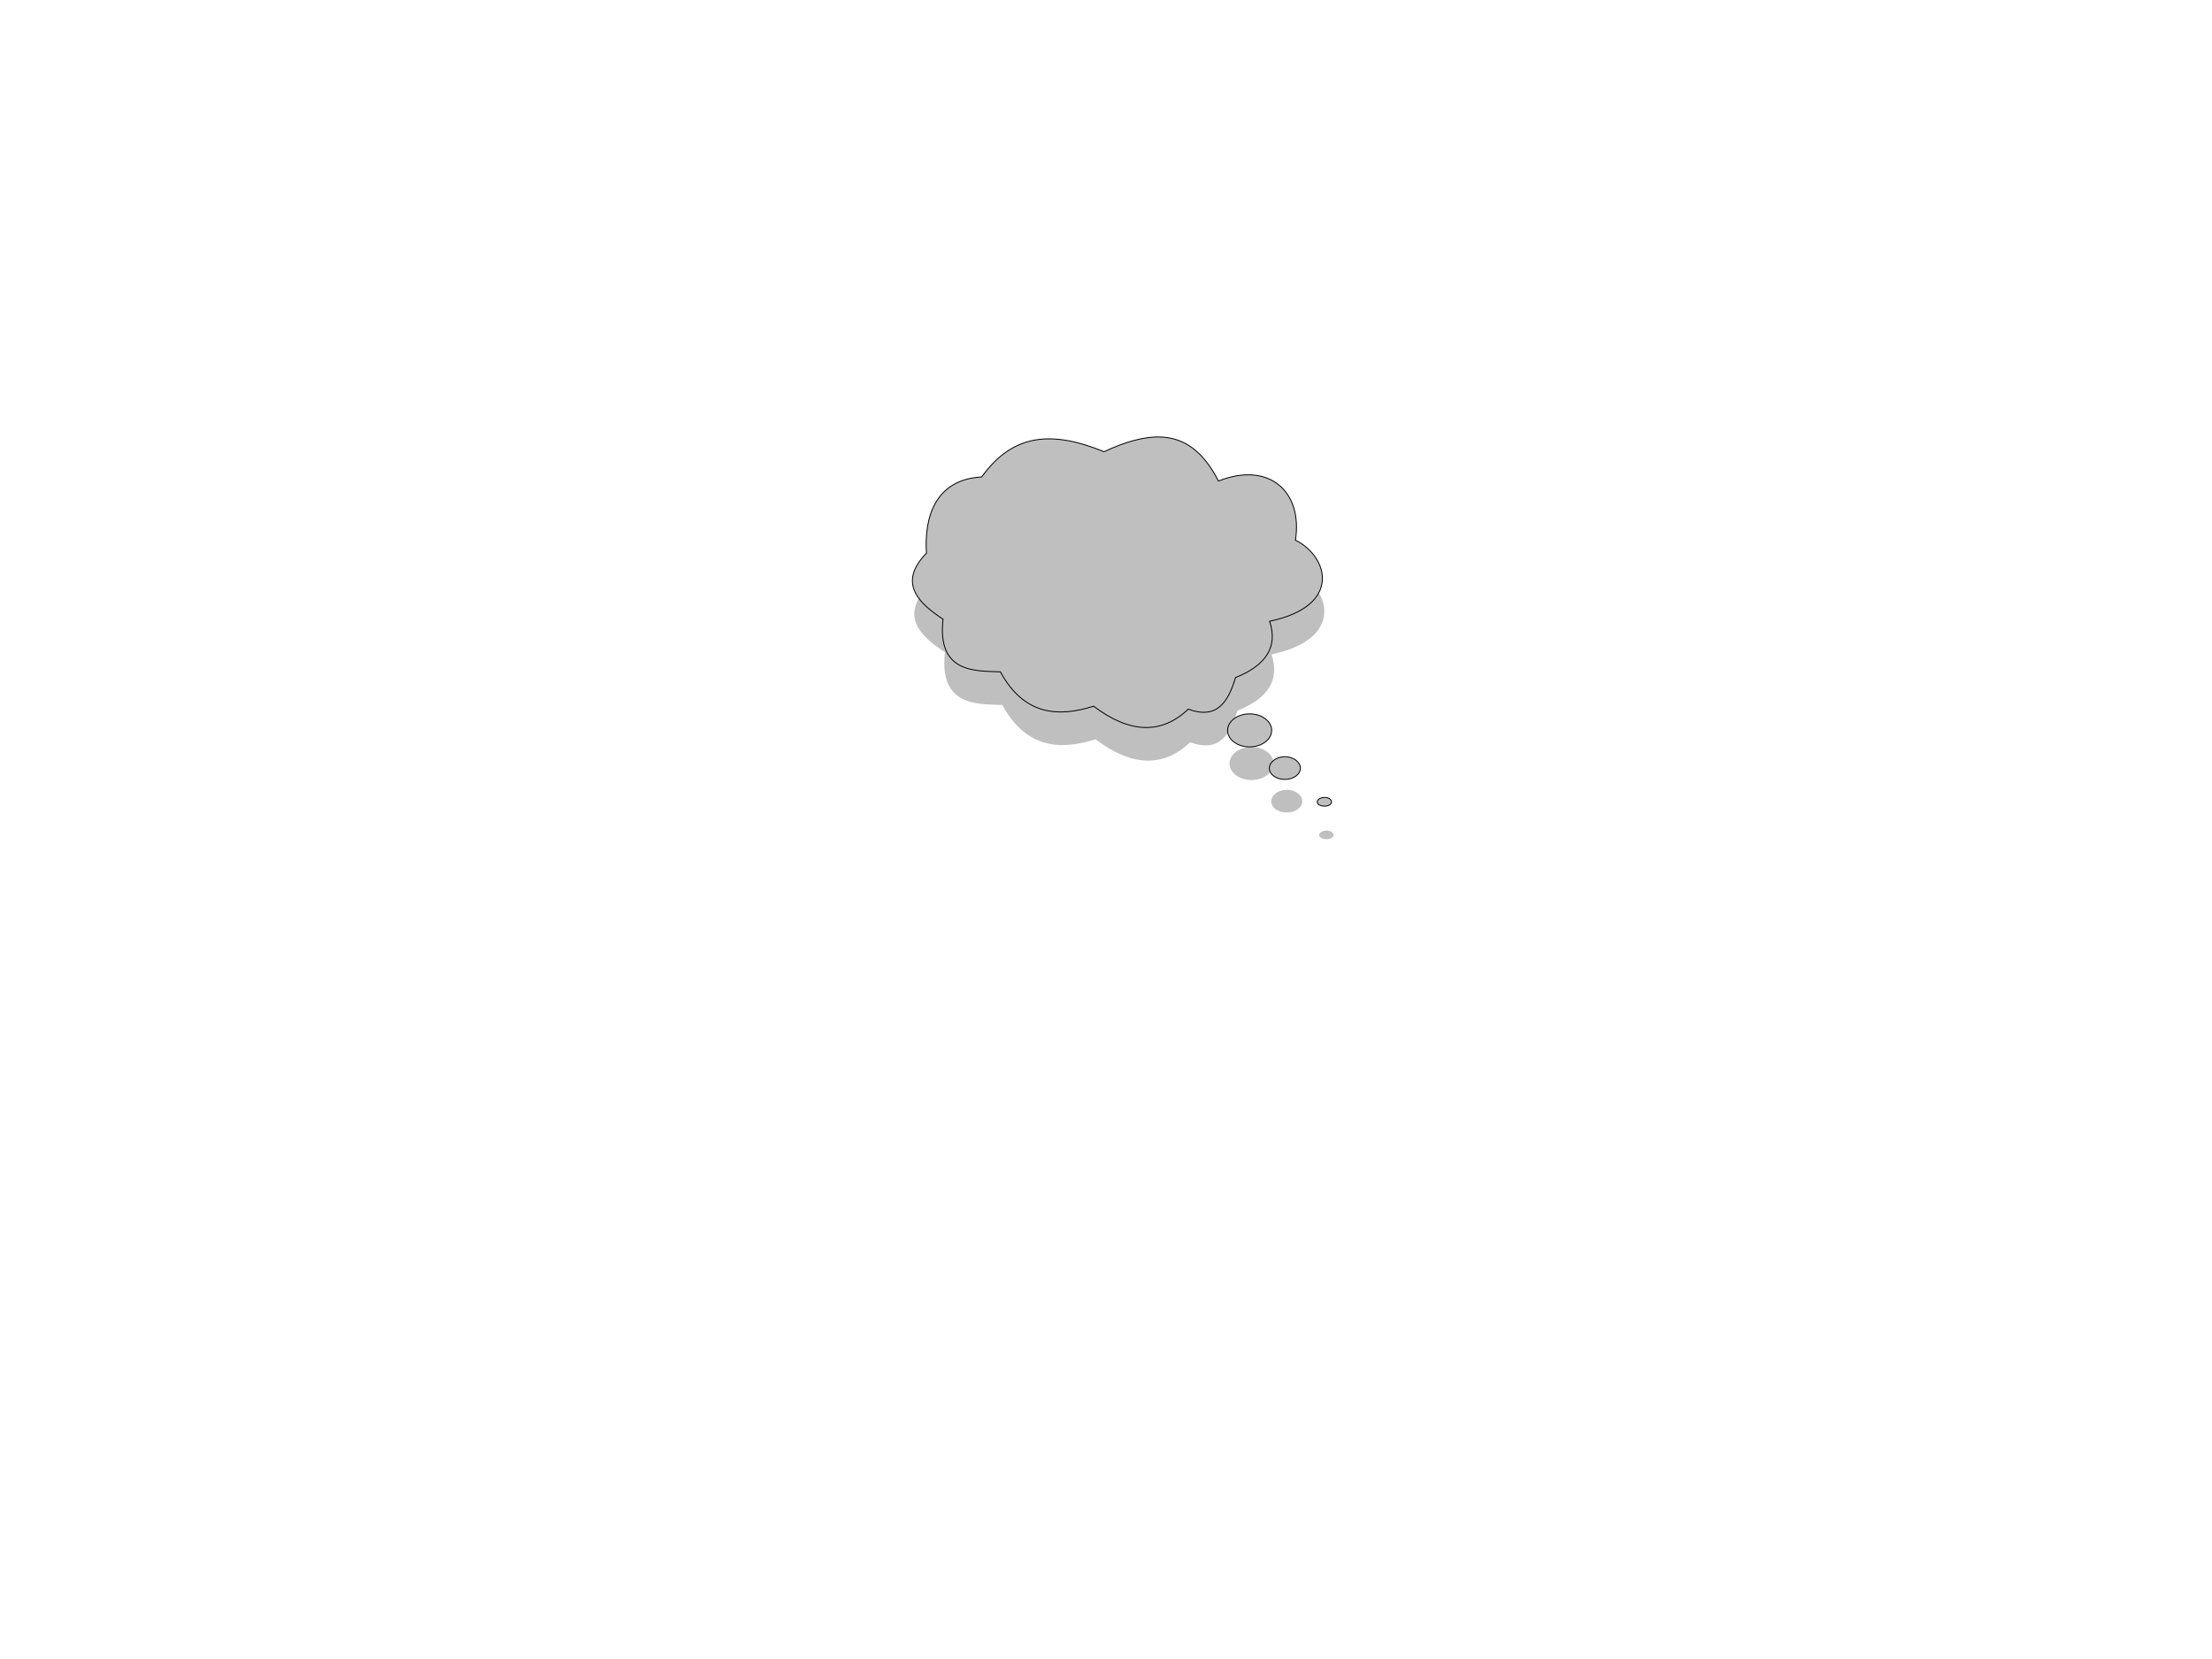 <?xml version="1.0"?><svg width="640" height="480" xmlns="http://www.w3.org/2000/svg">
 <title>left</title>
 <defs>
  <filter height="1.257" y="-0.129" width="1.225" x="-0.112" id="filter3807" color-interpolation-filters="sRGB">
   <feGaussianBlur id="feGaussianBlur3809" stdDeviation="1.5"/>
  </filter>
 </defs>
 <g>
  <title>Layer 1</title>
  <g id="layer1" transform="rotate(-0.216 324.298,183.867) ">
   <g id="g3811">
    <path fill="#bfbfbf" filter="url(#filter3807)" d="m336.69,136.073c6.45,0.307 11.978,3.832 16.535,12.788c14.664,-5.723 24.44,3.133 22.204,17.21c9.402,4.62 13.727,19.046 -7.559,23.425c2.424,7.351 -1.007,12.727 -9.921,16.254c-2.141,6.955 -5.326,12.219 -13.7,9.083c-7.863,7.393 -17.017,6.948 -27.4,-0.956c-10.044,3.138 -20.053,2.716 -26.928,-10.039c-7.094,-0.332 -18.385,0.455 -16.535,-15.298c-6.538,-4.365 -13.432,-10.307 -4.724,-19.122c-0.648,-10.134 2.455,-21.31 16.062,-21.99c9.326,-12.923 20.913,-13.147 35.431,-7.171c5.907,-2.736 11.518,-4.422 16.535,-4.183zm25.274,80.193c3.522,0 6.378,2.14 6.378,4.781c0,2.64 -2.855,4.781 -6.378,4.781c-3.522,0 -6.378,-2.14 -6.378,-4.781c0,-2.64 2.855,-4.781 6.378,-4.781zm10.157,12.429c2.479,0 4.488,1.551 4.488,3.346c0,1.795 -2.009,3.227 -4.488,3.227c-2.479,0 -4.488,-1.432 -4.488,-3.227c0,-1.795 2.009,-3.346 4.488,-3.346zm11.456,11.832c1.148,0 2.008,0.596 2.008,1.315c0,0.718 -0.86,1.195 -2.008,1.195c-1.148,0 -2.126,-0.477 -2.126,-1.195c0,-0.718 0.978,-1.315 2.126,-1.315z" id="path3633-6-4"/>
    <path fill="#bfbfbf" stroke="#000000" stroke-width="0.261px" d="m336.176,126.49c6.45,0.307 11.978,3.832 16.535,12.788c14.664,-5.723 24.44,3.133 22.204,17.21c9.402,4.62 13.727,19.046 -7.559,23.425c2.424,7.351 -1.007,12.727 -9.921,16.254c-2.141,6.955 -5.326,12.219 -13.7,9.083c-7.863,7.393 -17.018,6.948 -27.4,-0.956c-10.044,3.138 -20.053,2.716 -26.928,-10.039c-7.094,-0.332 -18.385,0.455 -16.535,-15.298c-6.538,-4.365 -13.432,-10.307 -4.724,-19.122c-0.648,-10.134 2.455,-21.31 16.062,-21.99c9.326,-12.923 20.913,-13.147 35.431,-7.171c5.907,-2.736 11.518,-4.422 16.535,-4.183zm25.274,80.193c3.522,0 6.378,2.14 6.378,4.781c0,2.64 -2.855,4.781 -6.378,4.781c-3.522,0 -6.378,-2.14 -6.378,-4.781c0,-2.64 2.855,-4.781 6.378,-4.781zm10.157,12.429c2.479,0 4.488,1.551 4.488,3.346c0,1.795 -2.009,3.227 -4.488,3.227c-2.479,0 -4.488,-1.432 -4.488,-3.227c0,-1.795 2.009,-3.346 4.488,-3.346zm11.456,11.832c1.148,0 2.008,0.597 2.008,1.315c0,0.718 -0.86,1.195 -2.008,1.195c-1.148,0 -2.126,-0.477 -2.126,-1.195c0,-0.718 0.978,-1.315 2.126,-1.315z" id="path3633-6"/>
   </g>
  </g>
 </g>
</svg>